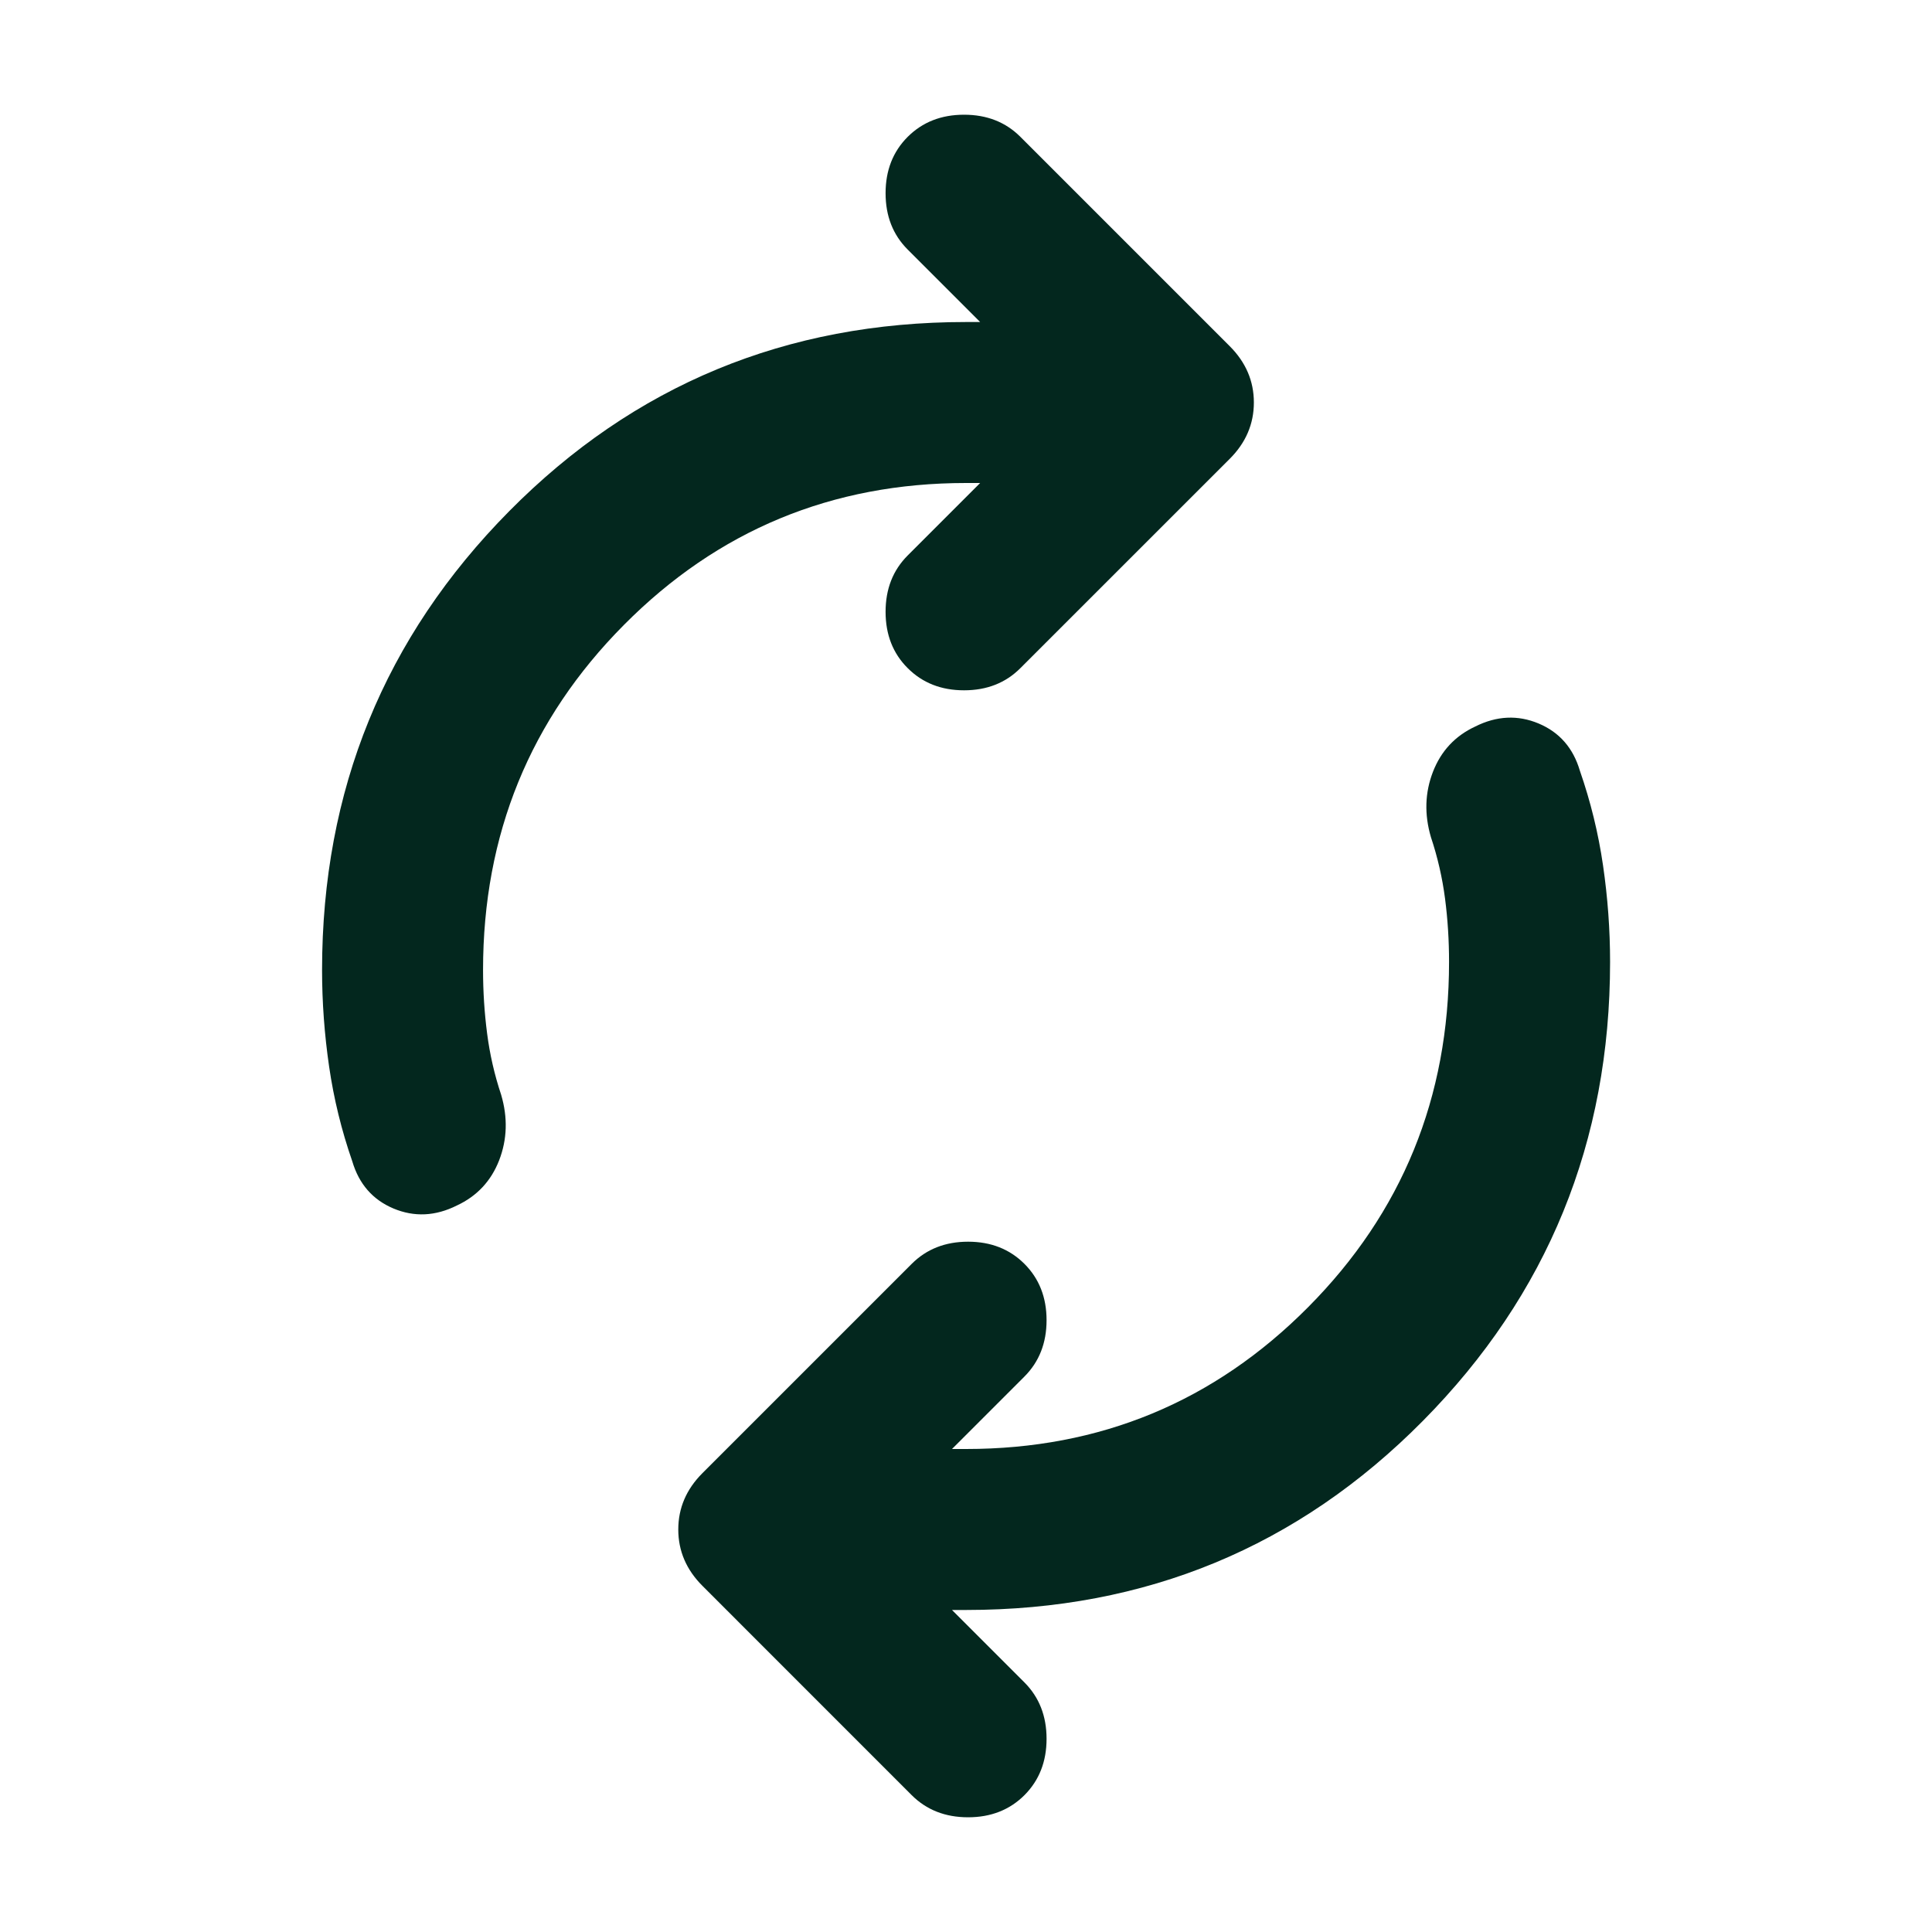 <?xml version="1.0" encoding="UTF-8"?> <svg xmlns="http://www.w3.org/2000/svg" width="40" height="40" viewBox="0 0 40 40" fill="none"><path d="M10.001 20.083C10.001 20.528 10.029 20.965 10.085 21.396C10.14 21.826 10.237 22.25 10.376 22.667C10.515 23.139 10.501 23.59 10.335 24.021C10.168 24.451 9.876 24.764 9.46 24.958C9.015 25.181 8.578 25.201 8.147 25.021C7.717 24.84 7.432 24.514 7.293 24.042C7.071 23.403 6.911 22.75 6.814 22.083C6.717 21.417 6.668 20.75 6.668 20.083C6.668 16.361 7.96 13.194 10.543 10.583C13.126 7.972 16.279 6.667 20.001 6.667H20.293L18.793 5.167C18.487 4.861 18.335 4.472 18.335 4C18.335 3.528 18.487 3.139 18.793 2.833C19.099 2.528 19.487 2.375 19.96 2.375C20.432 2.375 20.821 2.528 21.126 2.833L25.46 7.167C25.793 7.5 25.96 7.889 25.96 8.333C25.96 8.778 25.793 9.167 25.46 9.5L21.126 13.833C20.821 14.139 20.432 14.292 19.96 14.292C19.487 14.292 19.099 14.139 18.793 13.833C18.487 13.528 18.335 13.139 18.335 12.667C18.335 12.194 18.487 11.806 18.793 11.5L20.293 10H20.001C17.224 10 14.862 10.979 12.918 12.938C10.973 14.896 10.001 17.278 10.001 20.083ZM30.001 19.917C30.001 19.472 29.974 19.035 29.918 18.604C29.862 18.174 29.765 17.75 29.626 17.333C29.487 16.861 29.501 16.41 29.668 15.979C29.835 15.549 30.126 15.236 30.543 15.042C30.987 14.819 31.425 14.799 31.855 14.979C32.286 15.16 32.571 15.486 32.71 15.958C32.932 16.597 33.092 17.25 33.189 17.917C33.286 18.583 33.335 19.25 33.335 19.917C33.335 23.639 32.043 26.806 29.46 29.417C26.876 32.028 23.724 33.333 20.001 33.333H19.71L21.21 34.833C21.515 35.139 21.668 35.528 21.668 36C21.668 36.472 21.515 36.861 21.21 37.167C20.904 37.472 20.515 37.625 20.043 37.625C19.571 37.625 19.182 37.472 18.876 37.167L14.543 32.833C14.21 32.5 14.043 32.111 14.043 31.667C14.043 31.222 14.21 30.833 14.543 30.5L18.876 26.167C19.182 25.861 19.571 25.708 20.043 25.708C20.515 25.708 20.904 25.861 21.21 26.167C21.515 26.472 21.668 26.861 21.668 27.333C21.668 27.806 21.515 28.194 21.21 28.5L19.71 30H20.001C22.779 30 25.14 29.021 27.085 27.062C29.029 25.104 30.001 22.722 30.001 19.917Z" fill="#03271E"></path></svg> 